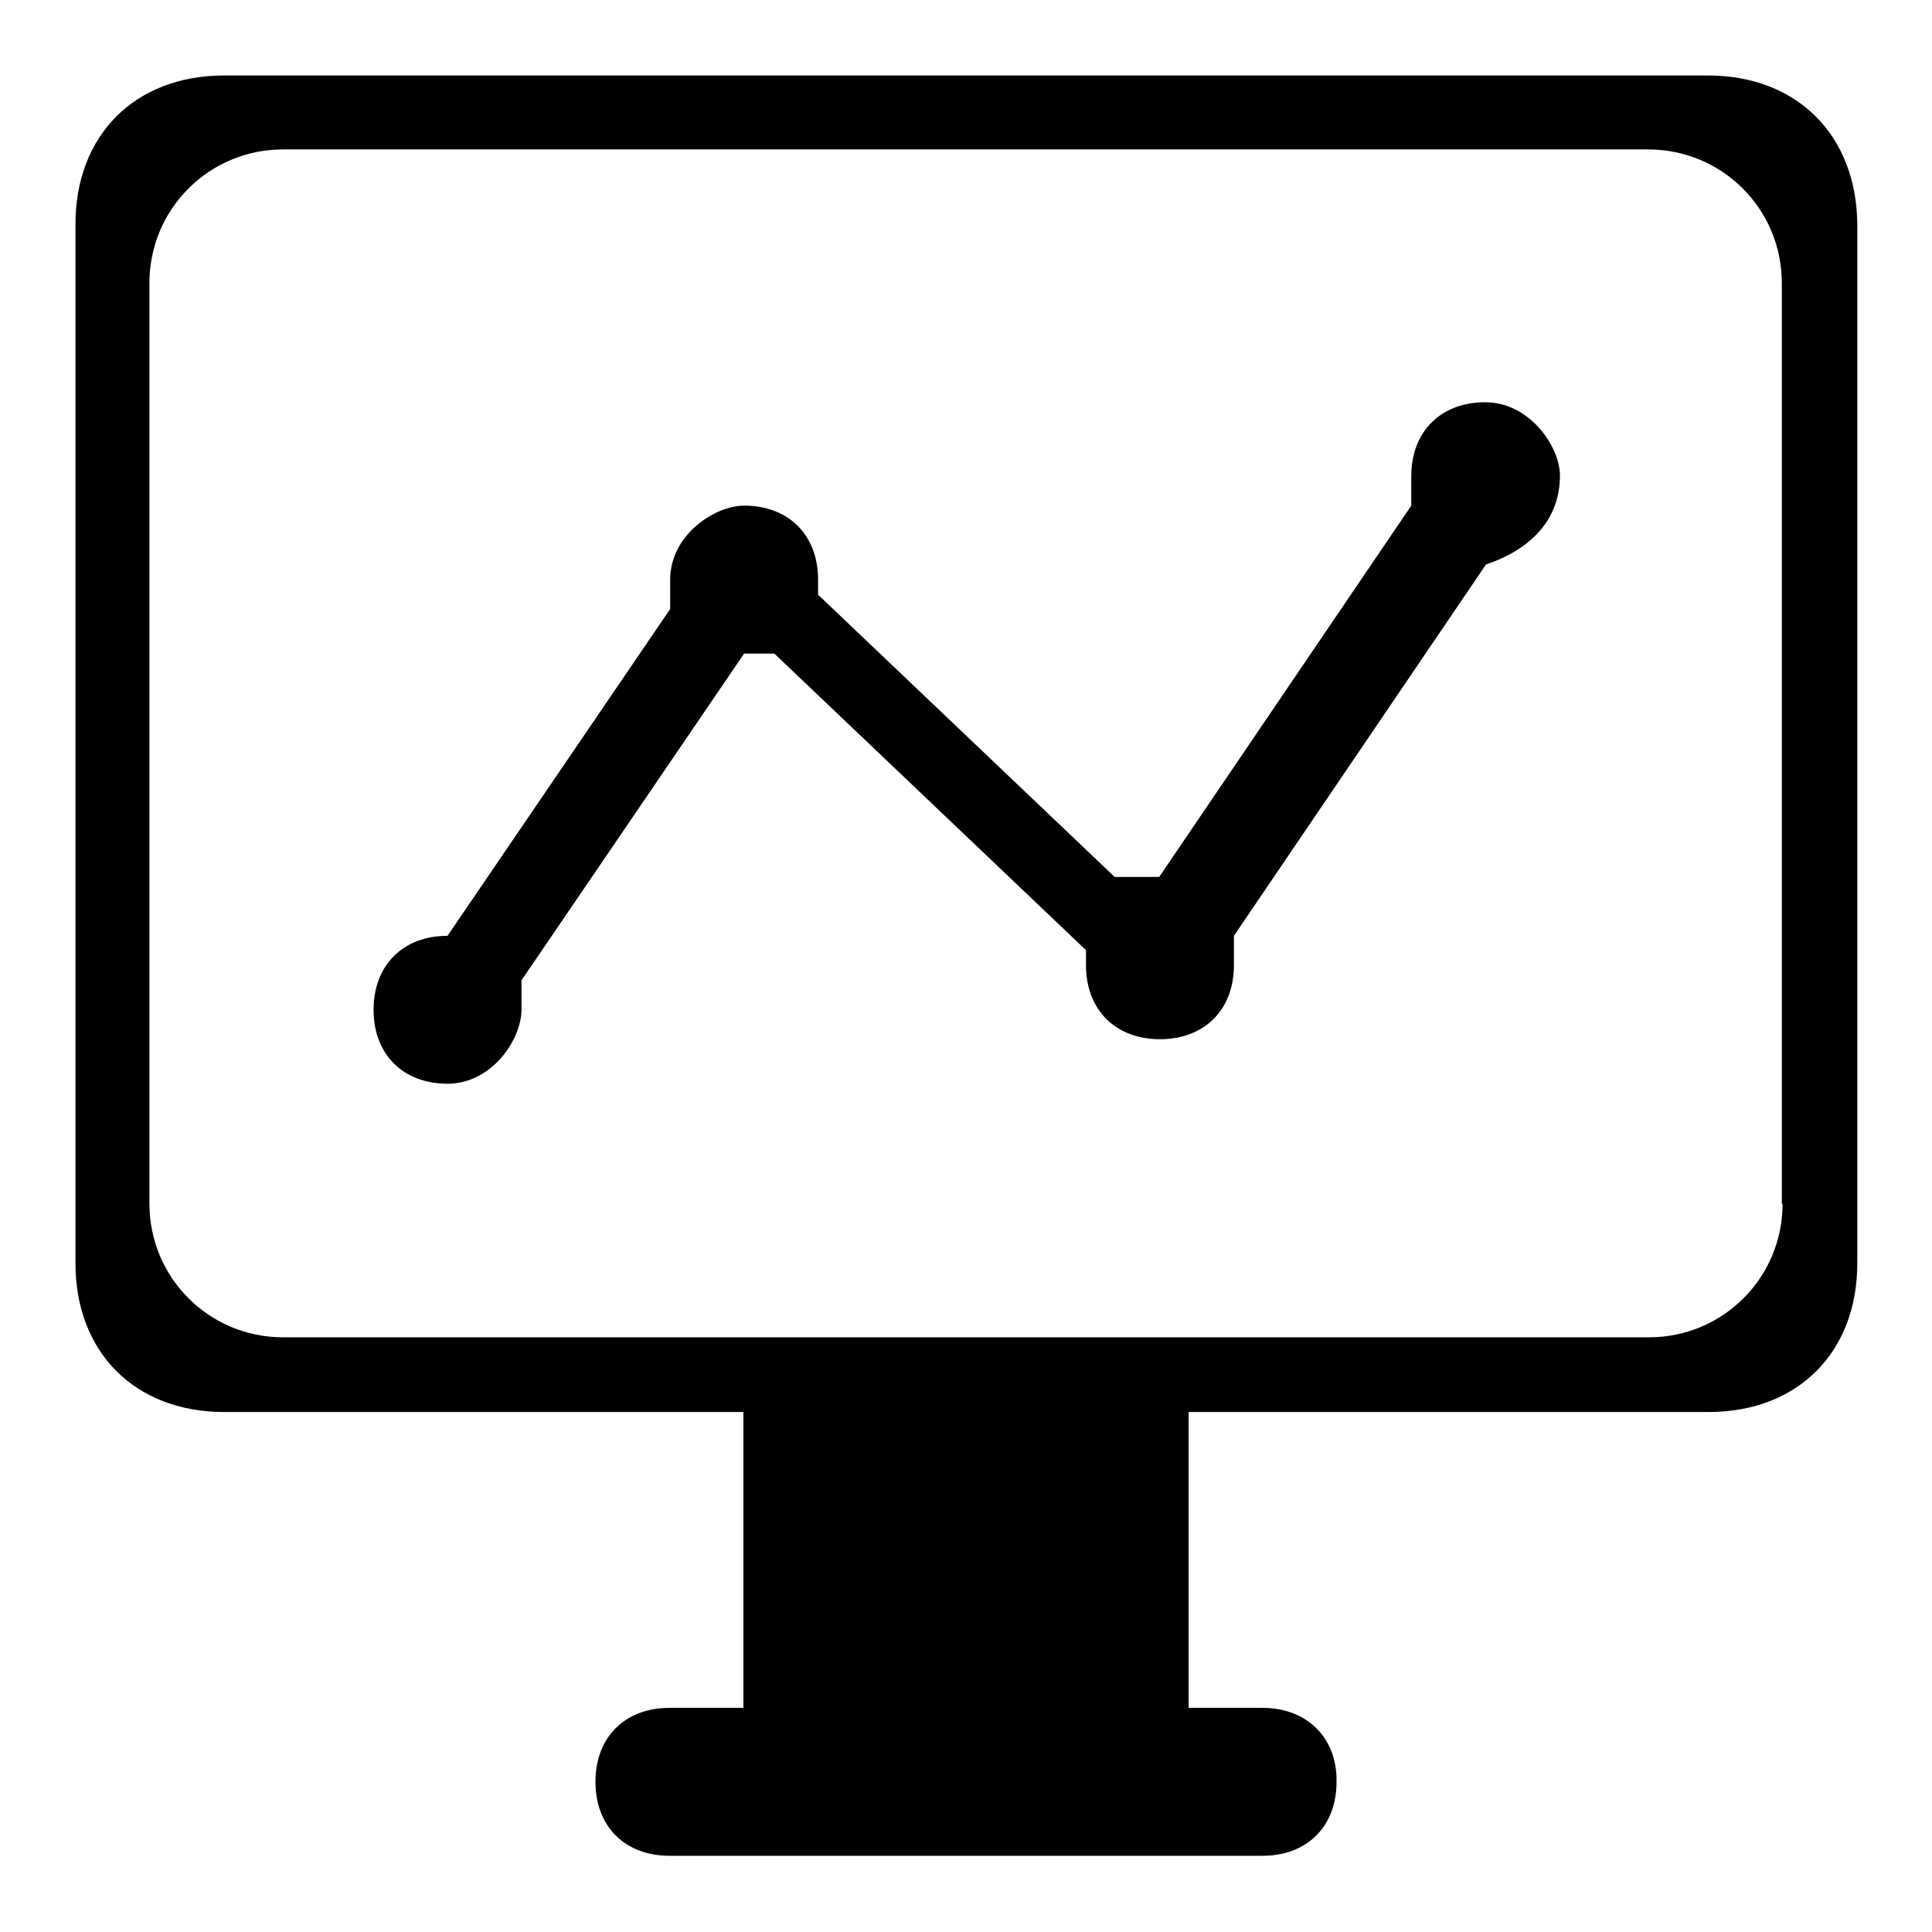 <?xml version="1.0" encoding="utf-8"?>
<!-- Svg Vector Icons : http://www.onlinewebfonts.com/icon -->
<!DOCTYPE svg PUBLIC "-//W3C//DTD SVG 1.1//EN" "http://www.w3.org/Graphics/SVG/1.1/DTD/svg11.dtd">
<svg version="1.1" xmlns="http://www.w3.org/2000/svg" xmlns:xlink="http://www.w3.org/1999/xlink" x="0px" y="0px" viewBox="0 0 256 256" enable-background="new 0 0 256 256" xml:space="preserve">
<g> <path fill="#000000" d="M226.3,10H29.7C17.9,10,10,17.9,10,29.7v137.7c0,11.8,7.9,19.7,19.7,19.7h196.7c11.8,0,19.7-7.9,19.7-19.7 V29.7C246,17.9,238.1,10,226.3,10z M236.2,159.5c0,9.8-7.9,17.7-17.7,17.7H37.5c-9.8,0-17.7-7.9-17.7-17.7V37.5 c0-9.8,7.9-17.7,17.7-17.7h180.9c9.8,0,17.7,7.9,17.7,17.7V159.5z M167.3,226.3h-9.8V187h-59v39.3h-9.8c-5.9,0-9.8,3.9-9.8,9.8 c0,5.9,3.9,9.8,9.8,9.8h9.8h59h9.8c5.9,0,9.8-3.9,9.8-9.8C177.2,230.3,173.2,226.3,167.3,226.3z M196.8,53.3 c-5.9,0-9.8,3.9-9.8,9.8c0,2,0,2,0,3.9l-33.4,49.2c0,0,0,0-2,0s-2,0-3.9,0l-39.3-37.4v-2c0-5.9-3.9-9.8-9.8-9.8 c-3.9,0-9.8,3.9-9.8,9.8c0,2,0,2,0,3.9l-29.5,43.3l0,0c-5.9,0-9.8,3.9-9.8,9.8c0,5.9,3.9,9.8,9.8,9.8c5.9,0,9.8-5.9,9.8-9.8 c0-2,0-2,0-3.9l29.5-43.3h2c2,0,2,0,2,0l41.3,39.3v2c0,5.9,3.9,9.8,9.8,9.8s9.8-3.9,9.8-9.8c0-2,0-2,0-3.9l33.4-49.2l0,0 c5.9-2,9.8-5.9,9.8-11.8C206.7,59.2,202.7,53.3,196.8,53.3z"/></g>
</svg>